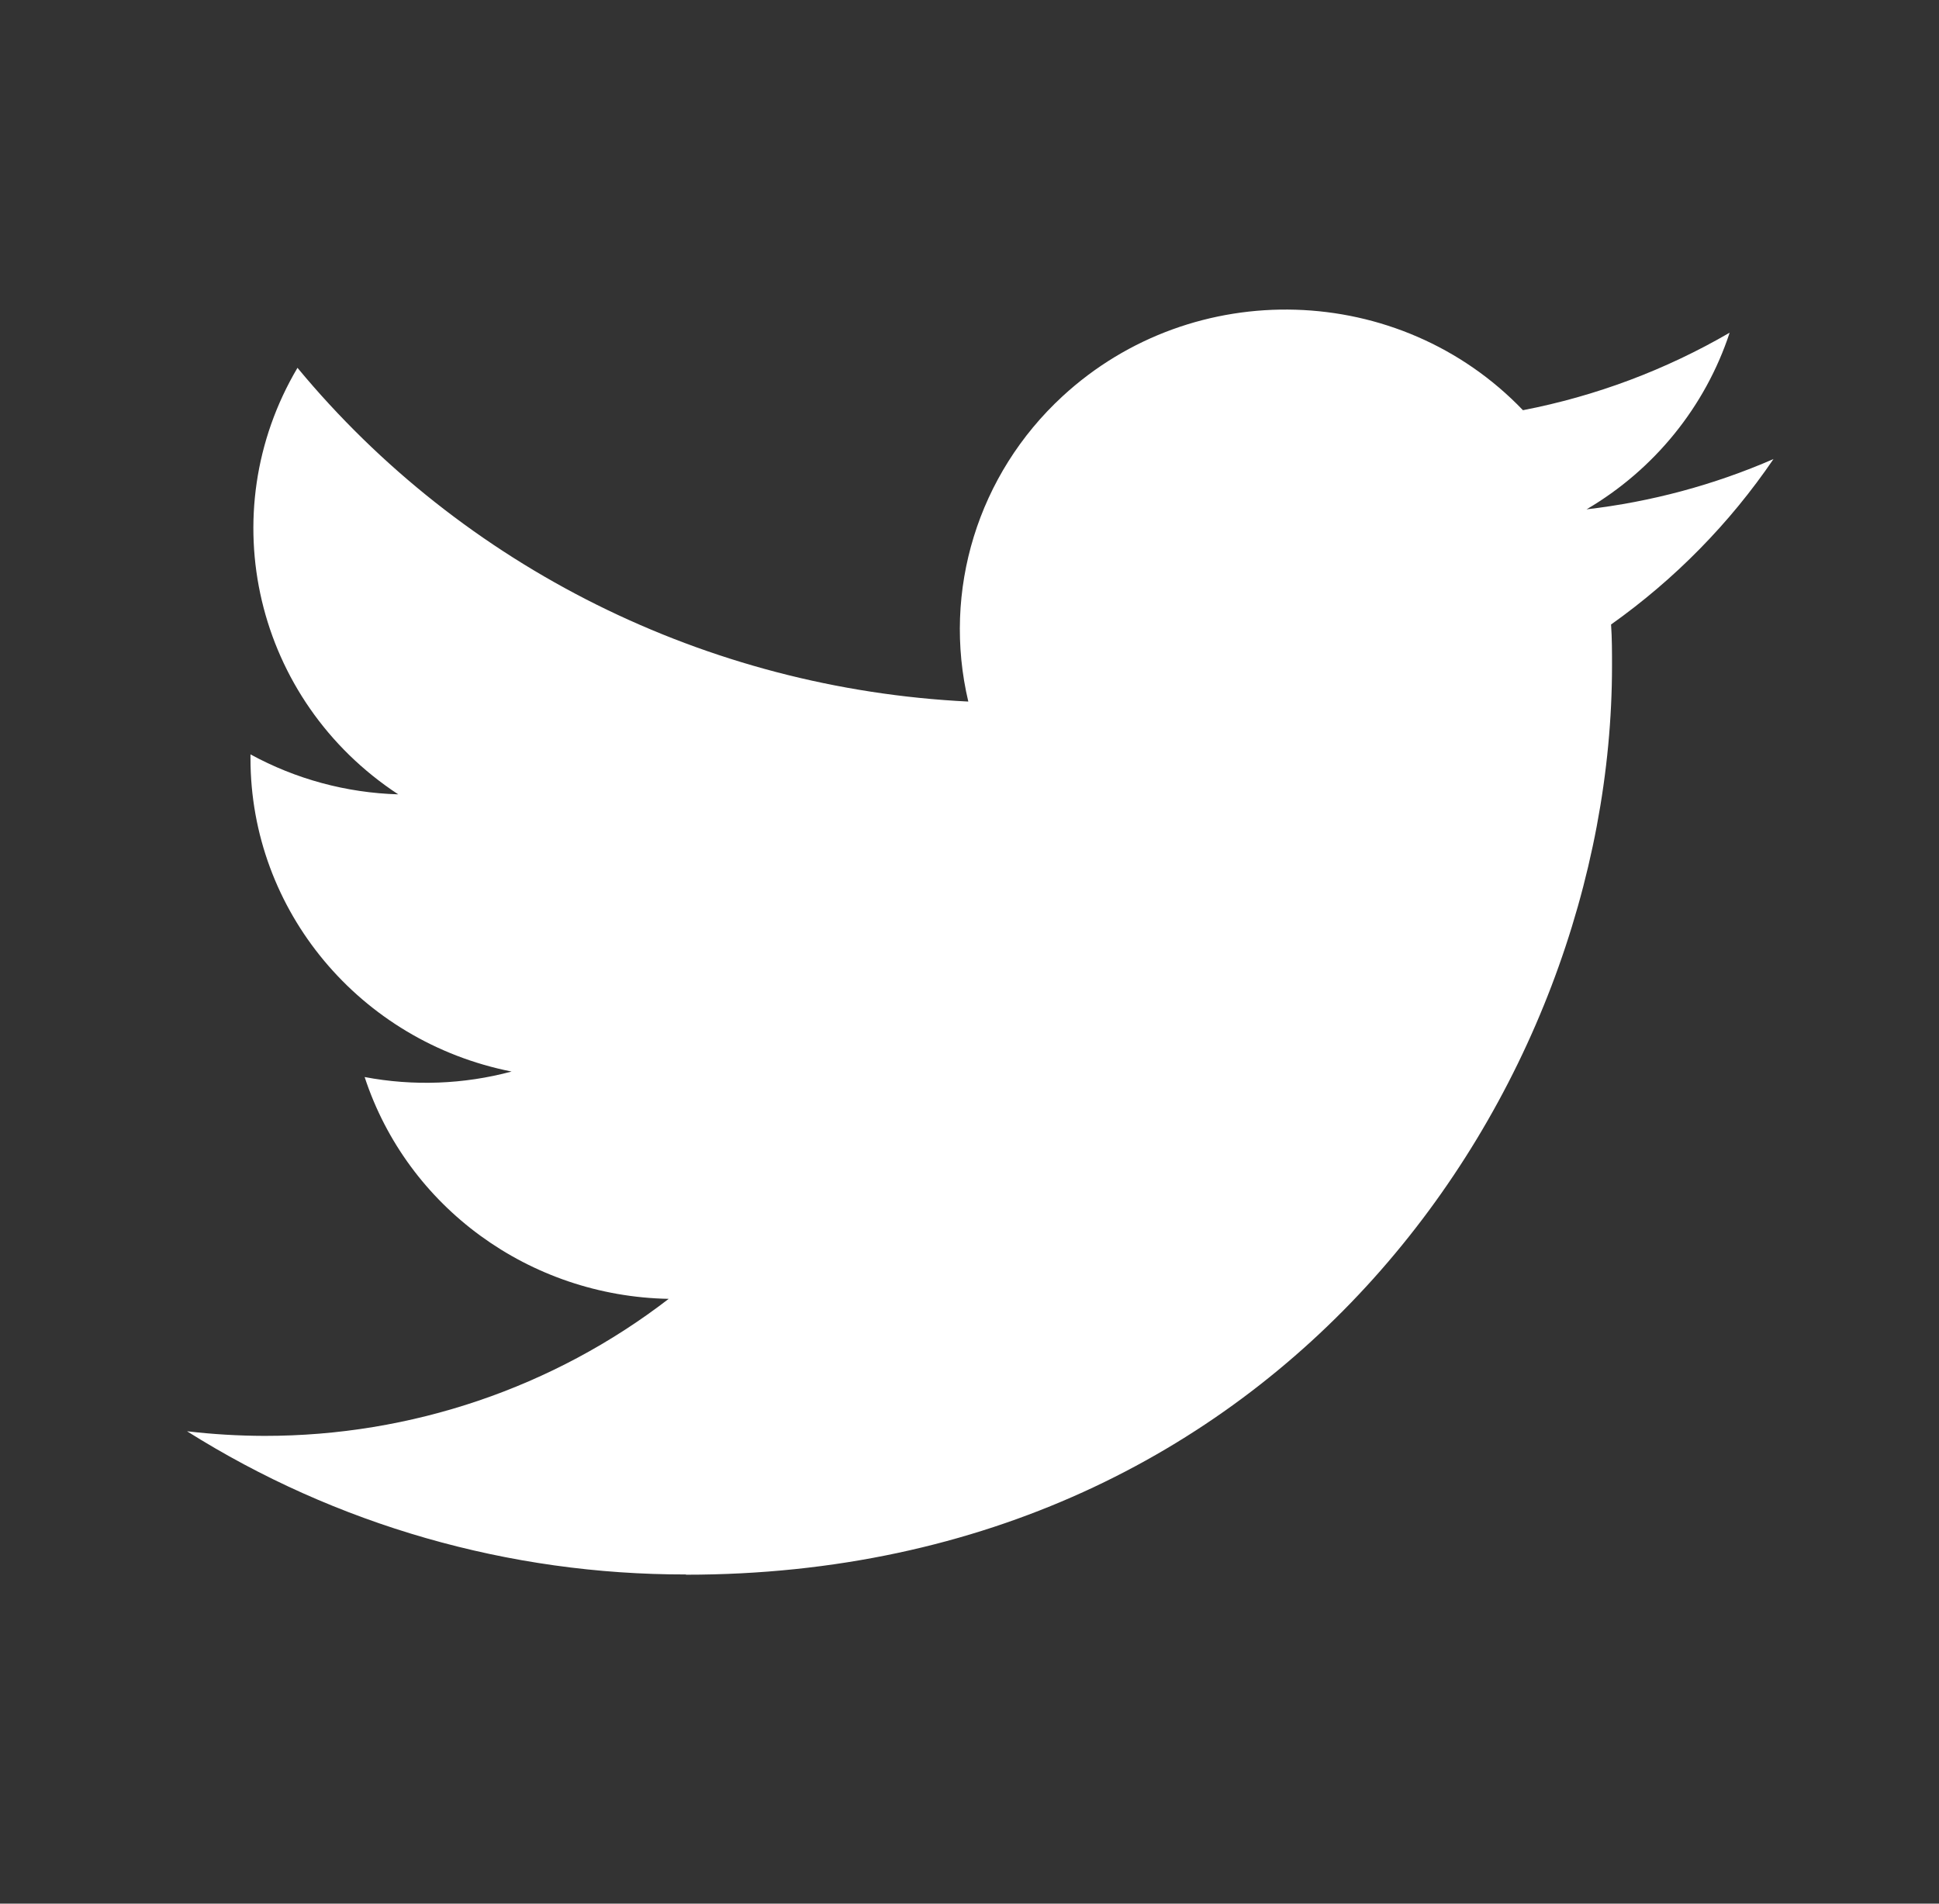 <svg width="55" height="54" viewBox="0 0 55 54" fill="none" xmlns="http://www.w3.org/2000/svg">
<rect x="0" y="0" width="55" height="54" fill="#333333" stroke="none"/>
<path d="M45.698 17.715C45.725 18.105 45.725 18.494 45.725 18.887C45.725 30.861 36.438 44.669 19.456 44.669V44.662C14.44 44.669 9.528 43.259 5.305 40.6C6.034 40.686 6.767 40.729 7.502 40.731C11.659 40.735 15.698 39.365 18.968 36.844C15.018 36.771 11.553 34.243 10.343 30.552C11.727 30.814 13.153 30.76 14.511 30.396C10.204 29.542 7.105 25.828 7.105 21.514C7.105 21.475 7.105 21.437 7.105 21.399C8.389 22.101 9.826 22.49 11.296 22.533C7.239 19.872 5.988 14.575 8.438 10.434C13.126 16.095 20.041 19.537 27.466 19.901C26.721 16.754 27.738 13.456 30.137 11.243C33.855 7.813 39.703 7.989 43.199 11.636C45.266 11.236 47.248 10.492 49.062 9.437C48.372 11.534 46.93 13.316 45.003 14.448C46.833 14.236 48.621 13.755 50.305 13.022C49.065 14.845 47.504 16.433 45.698 17.715Z" fill="white"/>
</svg>
